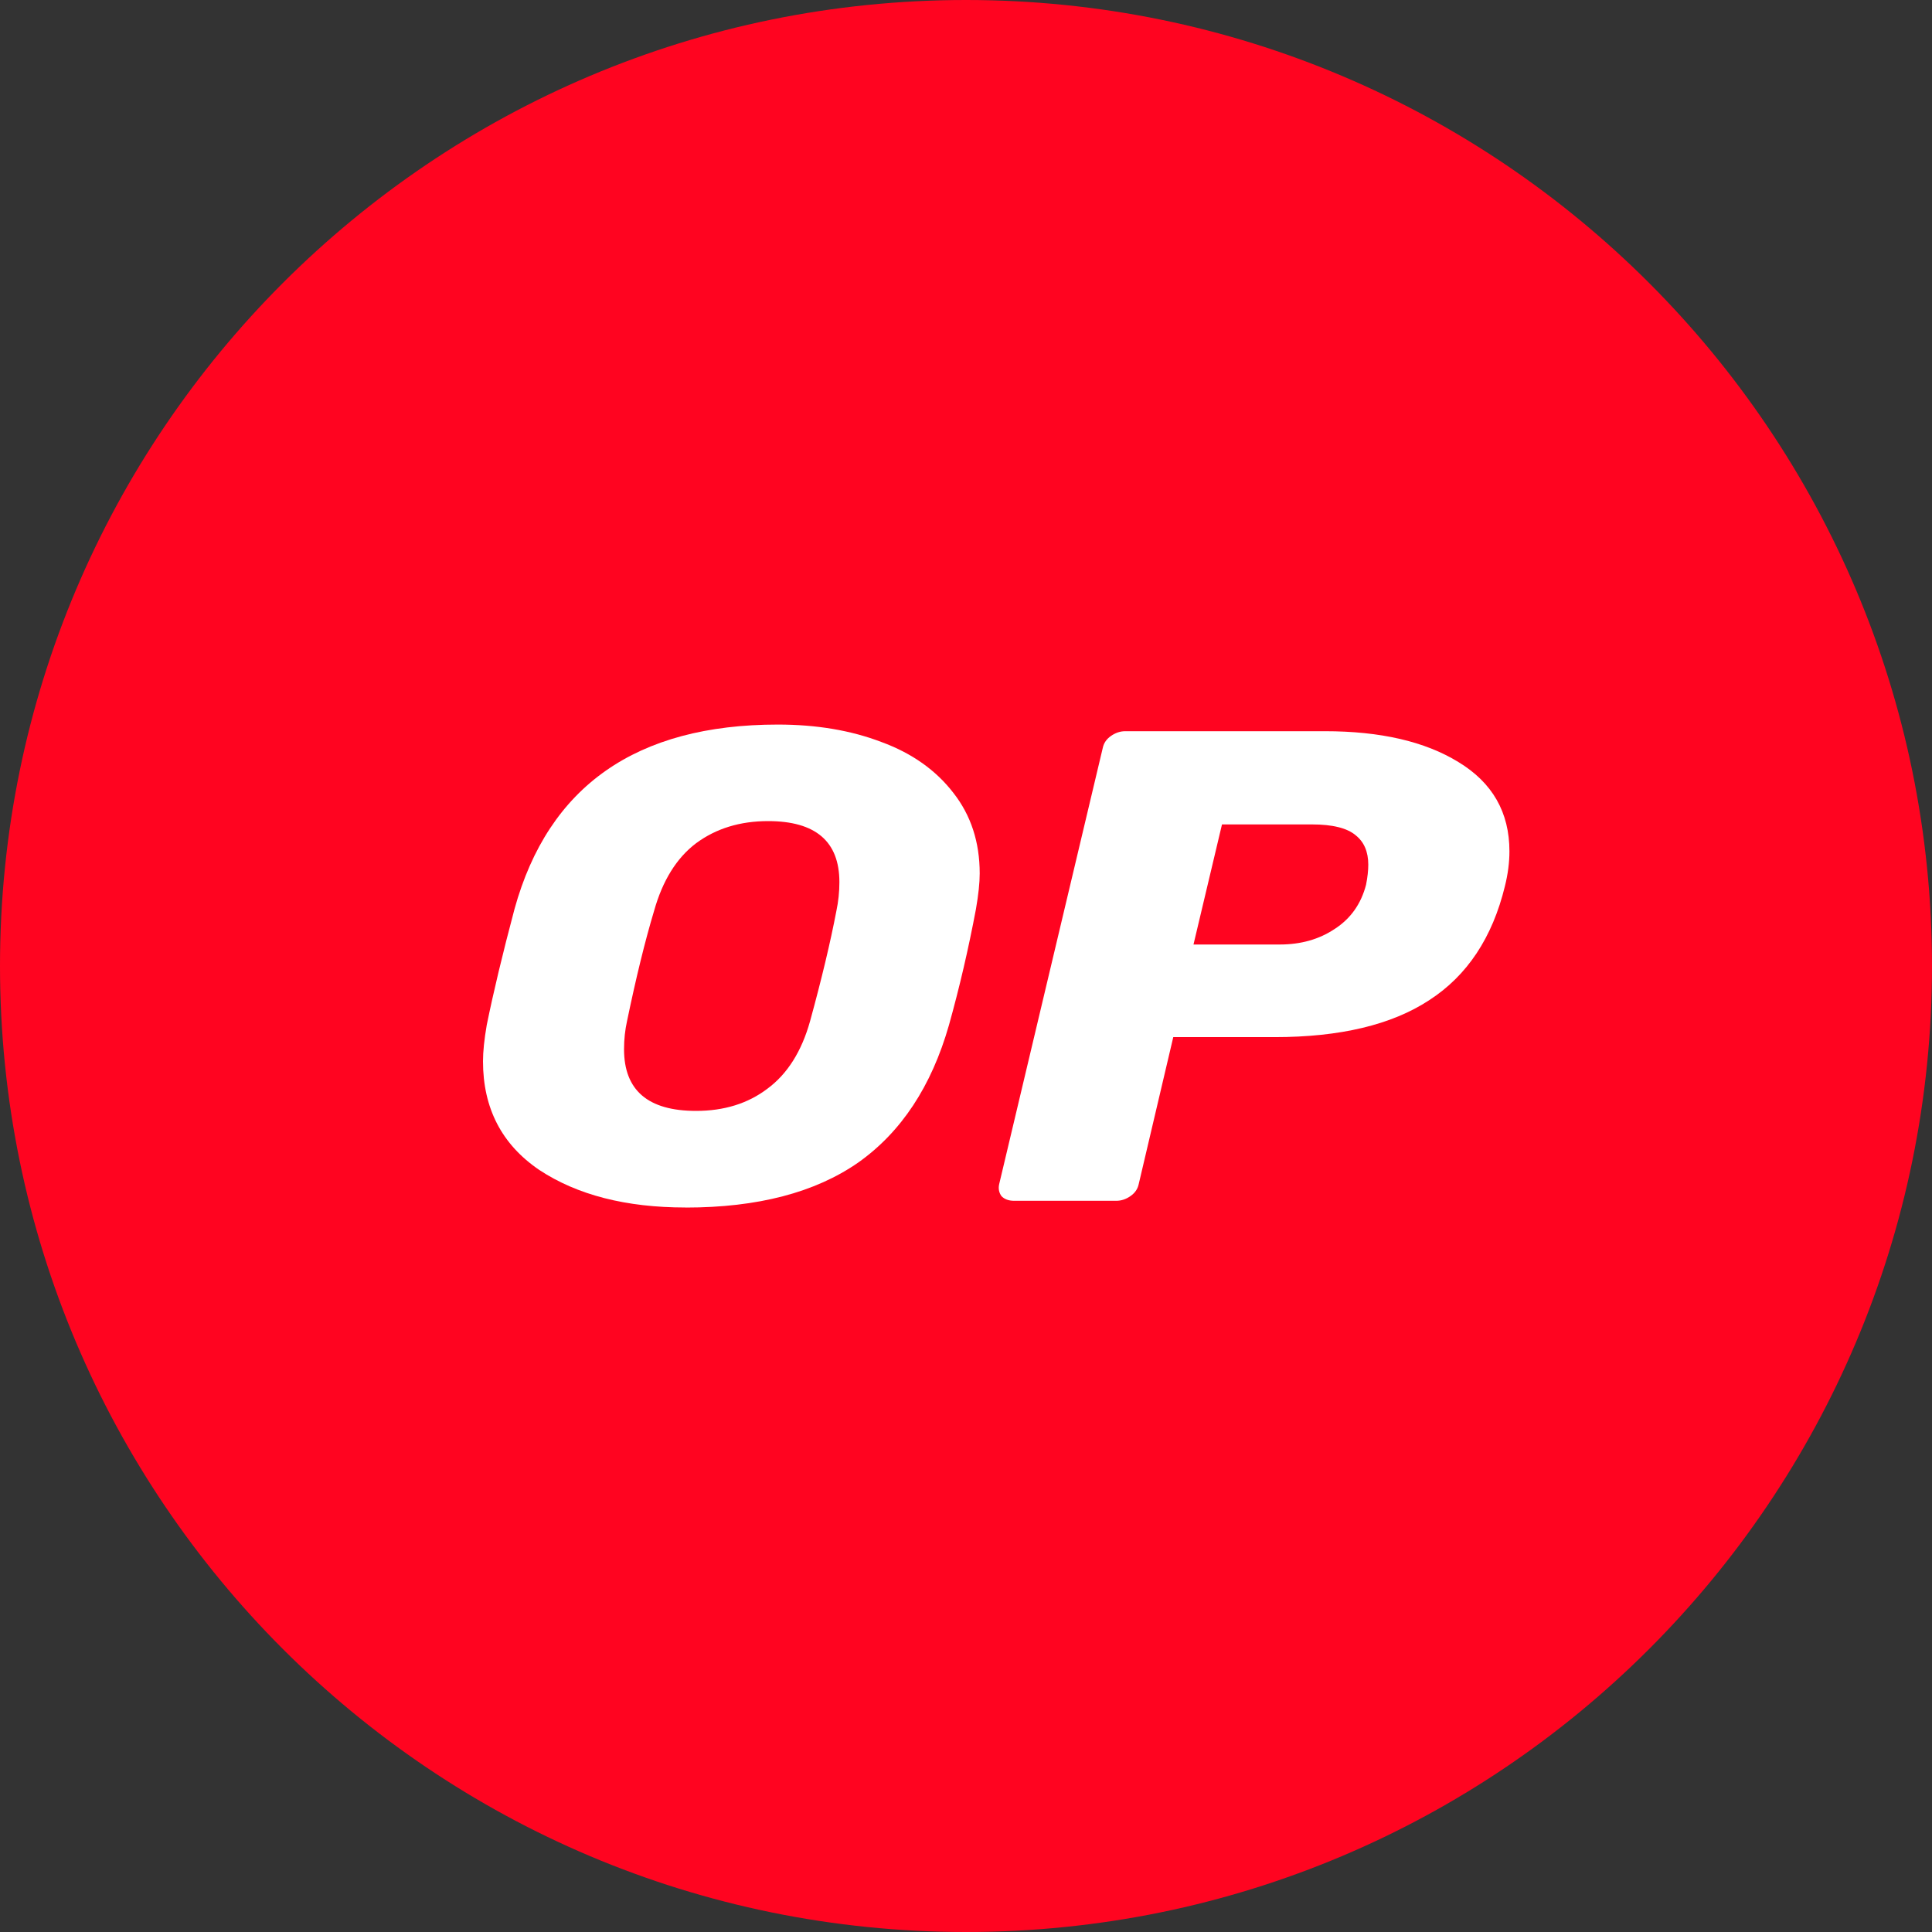 <svg xmlns:xlink="http://www.w3.org/1999/xlink" xmlns="http://www.w3.org/2000/svg" fill="none" height="32" viewBox="0 0 32 32" width="32"><rect x="0" y="0" width="32" height="32" fill="#333333" stroke="none"/><path d="m16 32c8.837 0 16-7.163 16-16 0-8.837-7.163-16-16-16-8.837 0-16 7.163-16 16 0 8.837 7.163 16 16 16z" fill="#ff0420"/><g fill="#fff"><path d="m11.355 20c-.986 0-1.794-.207-2.423-.622-.621-.422-.932-1.022-.932-1.8 0-.163.021-.363.062-.6.108-.533.261-1.174.46-1.922.563-2.037 2.017-3.055 4.362-3.055.638 0 1.21.096 1.715.289.505.185.903.467 1.193.844.29.37.435.815.435 1.333 0 .156-.021.352-.062.589-.124.659-.273 1.3-.447 1.922-.29 1.015-.791 1.774-1.504 2.278-.713.496-1.665.745-2.858.745zm.174-1.6c.464 0 .858-.122 1.181-.367.331-.244.568-.619.708-1.122.191-.696.336-1.304.435-1.822.033-.156.05-.315.05-.478 0-.674-.394-1.011-1.181-1.011-.464 0-.862.122-1.193.367-.323.244-.555.619-.696 1.122-.149.496-.298 1.104-.447 1.822-.033.148-.05.304-.05.467 0 .682.398 1.022 1.193 1.022z"/><path d="m16.798 19.889c-.091 0-.162-.026-.211-.078-.042-.059-.054-.126-.037-.2l1.715-7.222c.017-.082.062-.148.137-.2.075-.052.153-.078.236-.078h3.306c.92 0 1.657.17 2.212.511.563.341.845.833.845 1.478 0 .185-.025.378-.075.578-.207.852-.625 1.482-1.255 1.889-.621.407-1.475.611-2.56.611h-1.678l-.572 2.433c-.017.082-.062.148-.137.2-.074.052-.153.078-.236.078zm4.399-4.245c.348 0 .65-.085.907-.256.265-.17.439-.415.522-.733.025-.126.037-.237.037-.333 0-.215-.07-.378-.211-.489-.141-.118-.381-.178-.721-.178h-1.491l-.472 1.989z"/></g></svg>